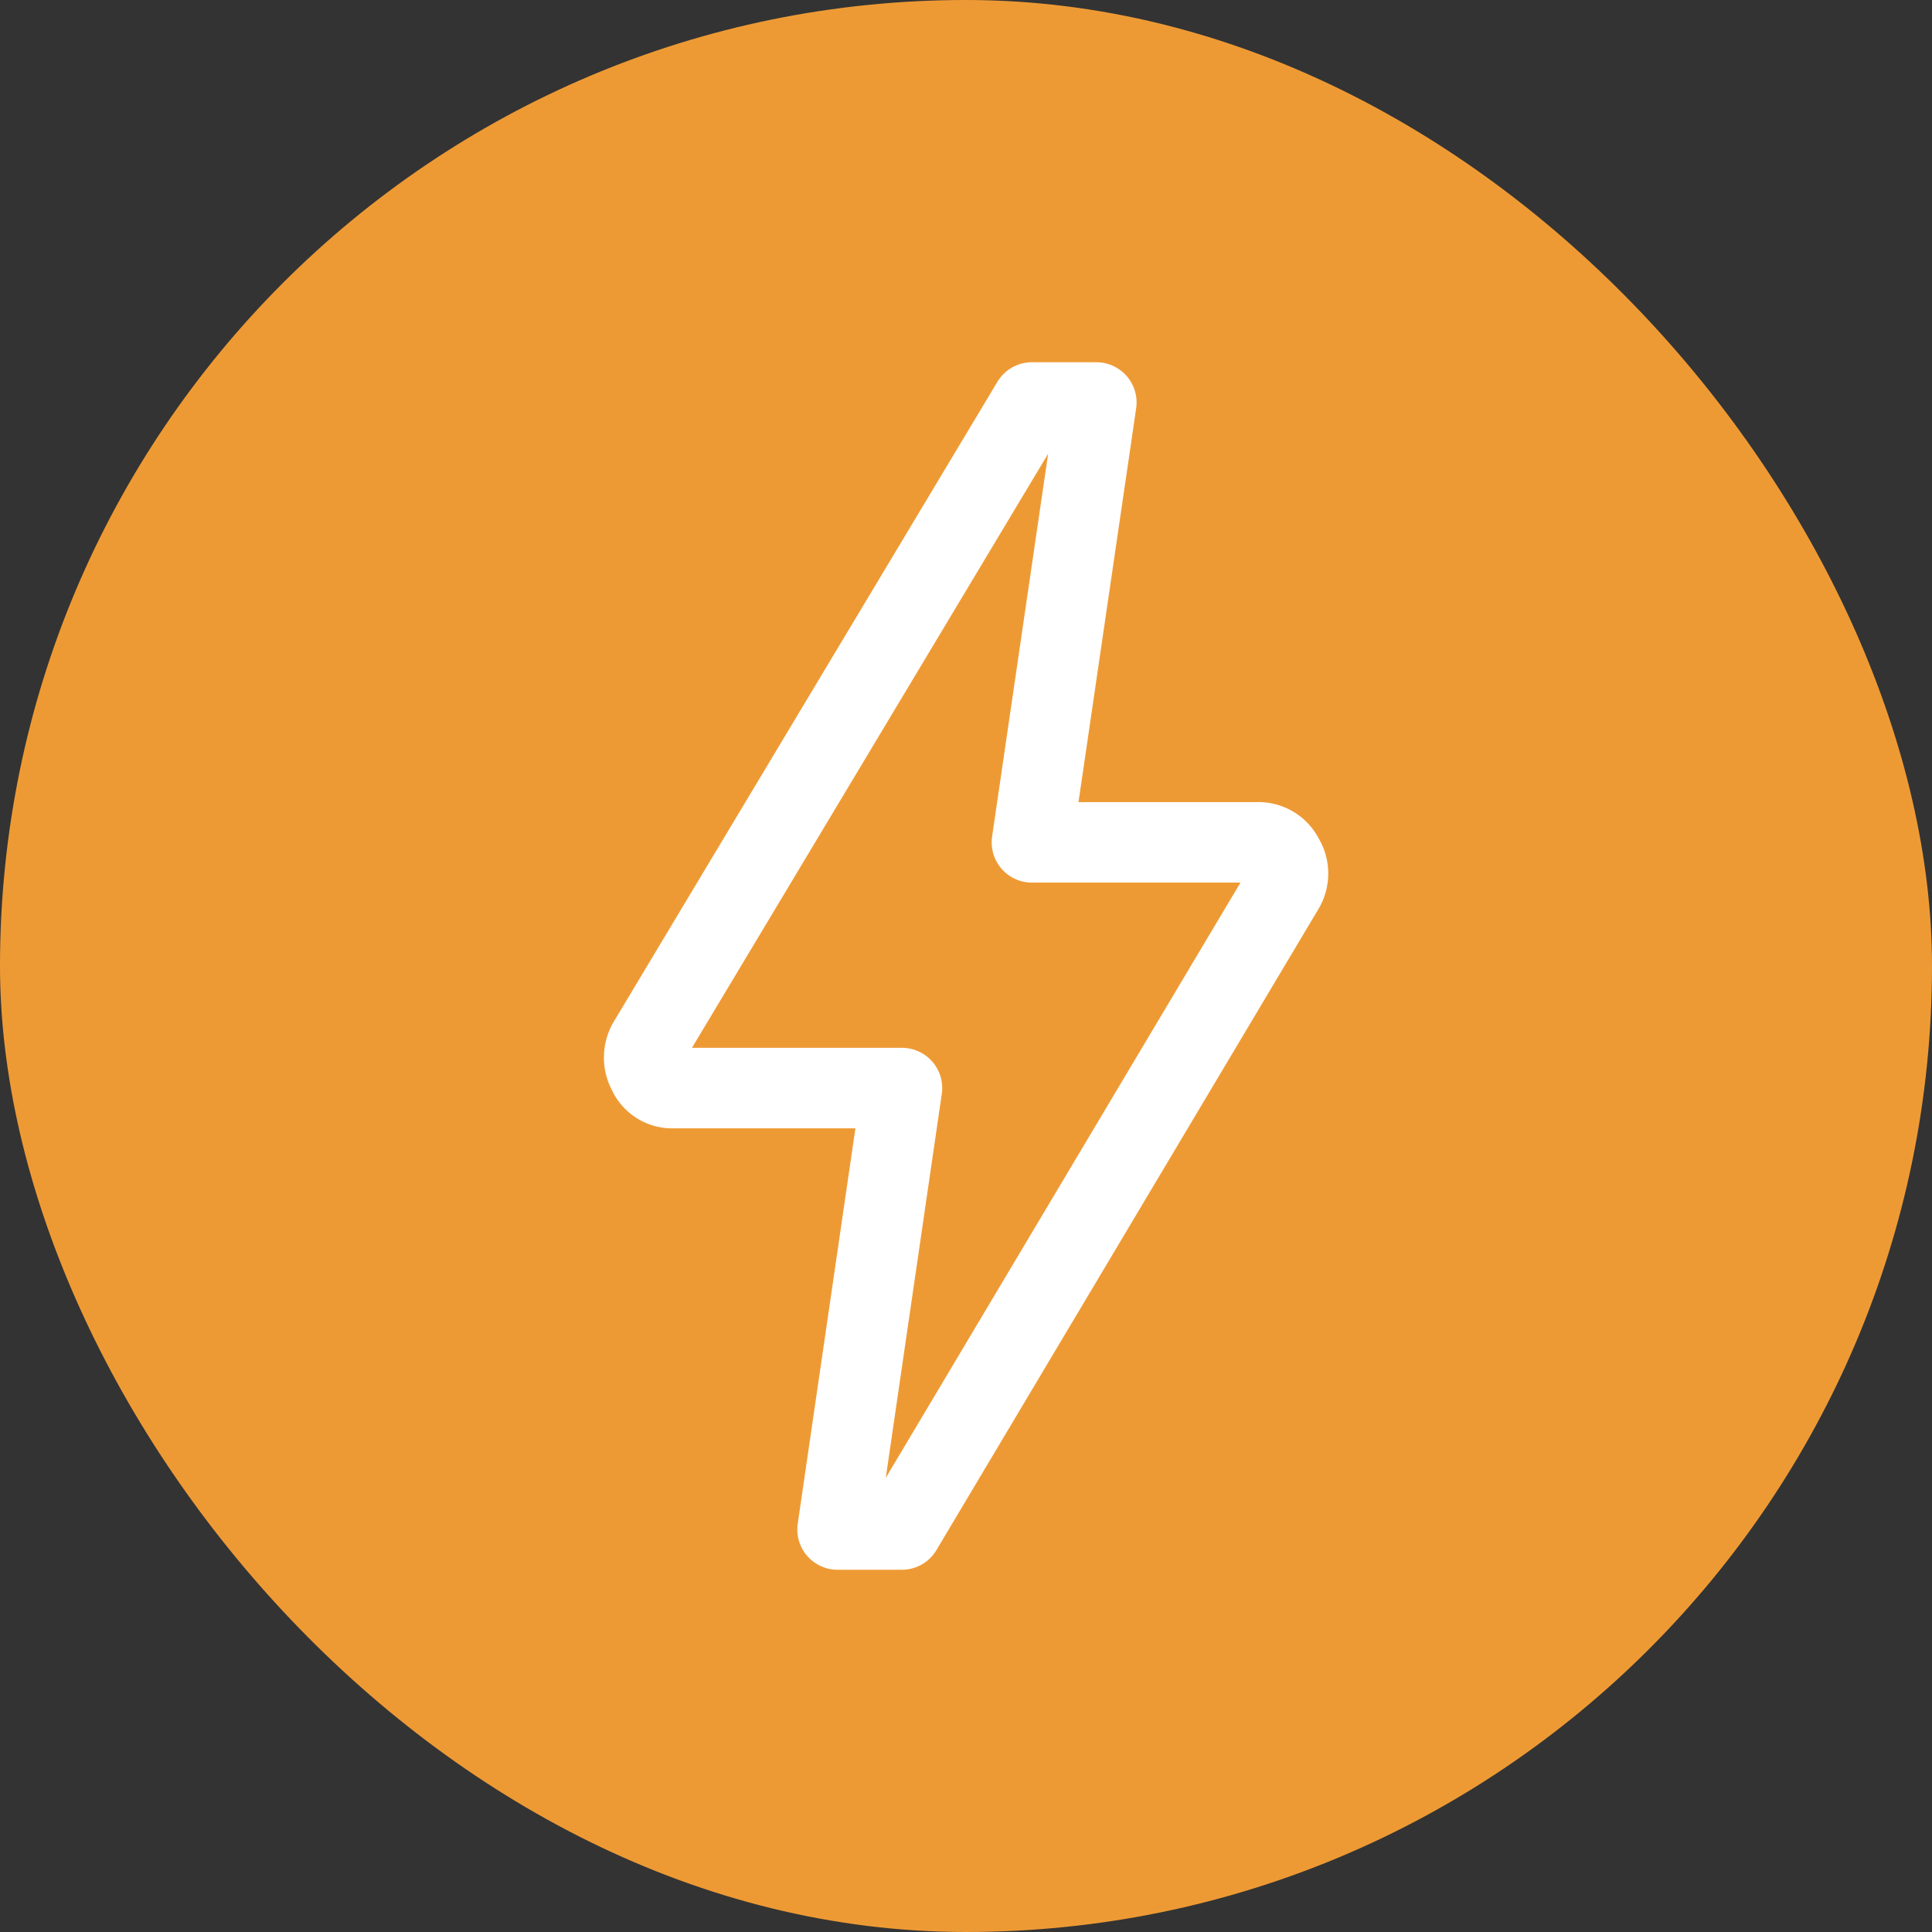 <svg xmlns="http://www.w3.org/2000/svg" width="48" height="48" viewBox="0 0 48 48">
  <rect x="0" y="0" width="48" height="48" fill="#333333" stroke="none"/>
  <g id="Group_5386" data-name="Group 5386" transform="translate(-678 -2384)">
    <rect id="Rectangle_132" data-name="Rectangle 132" width="48" height="48" rx="24" transform="translate(678 2384)" fill="#ee9a34"/>
    <g id="flash-deal" transform="translate(686 2392)">
      <rect id="Rectangle_946" data-name="Rectangle 946" width="32" height="32" fill="none"/>
      <g id="Group_5210" data-name="Group 5210" transform="translate(-6 -6)">
        <g id="Group_5051" data-name="Group 5051" transform="translate(14 8)">
          <path id="bolt_FILL0_wght400_GRAD0_opsz48" d="M18.584,34l1.6-10.967H14.5a.651.651,0,0,1-.623-.389.749.749,0,0,1,0-.739L23.413,6h1.6l-1.6,10.928H29.02a.691.691,0,0,1,.643.389.72.72,0,0,1,.019.739L20.181,34Z" transform="translate(-13.775 -6)" fill="none" stroke="#fff" stroke-linejoin="round" stroke-width="2"/>
        </g>
      </g>
    </g>
  </g>
</svg>
